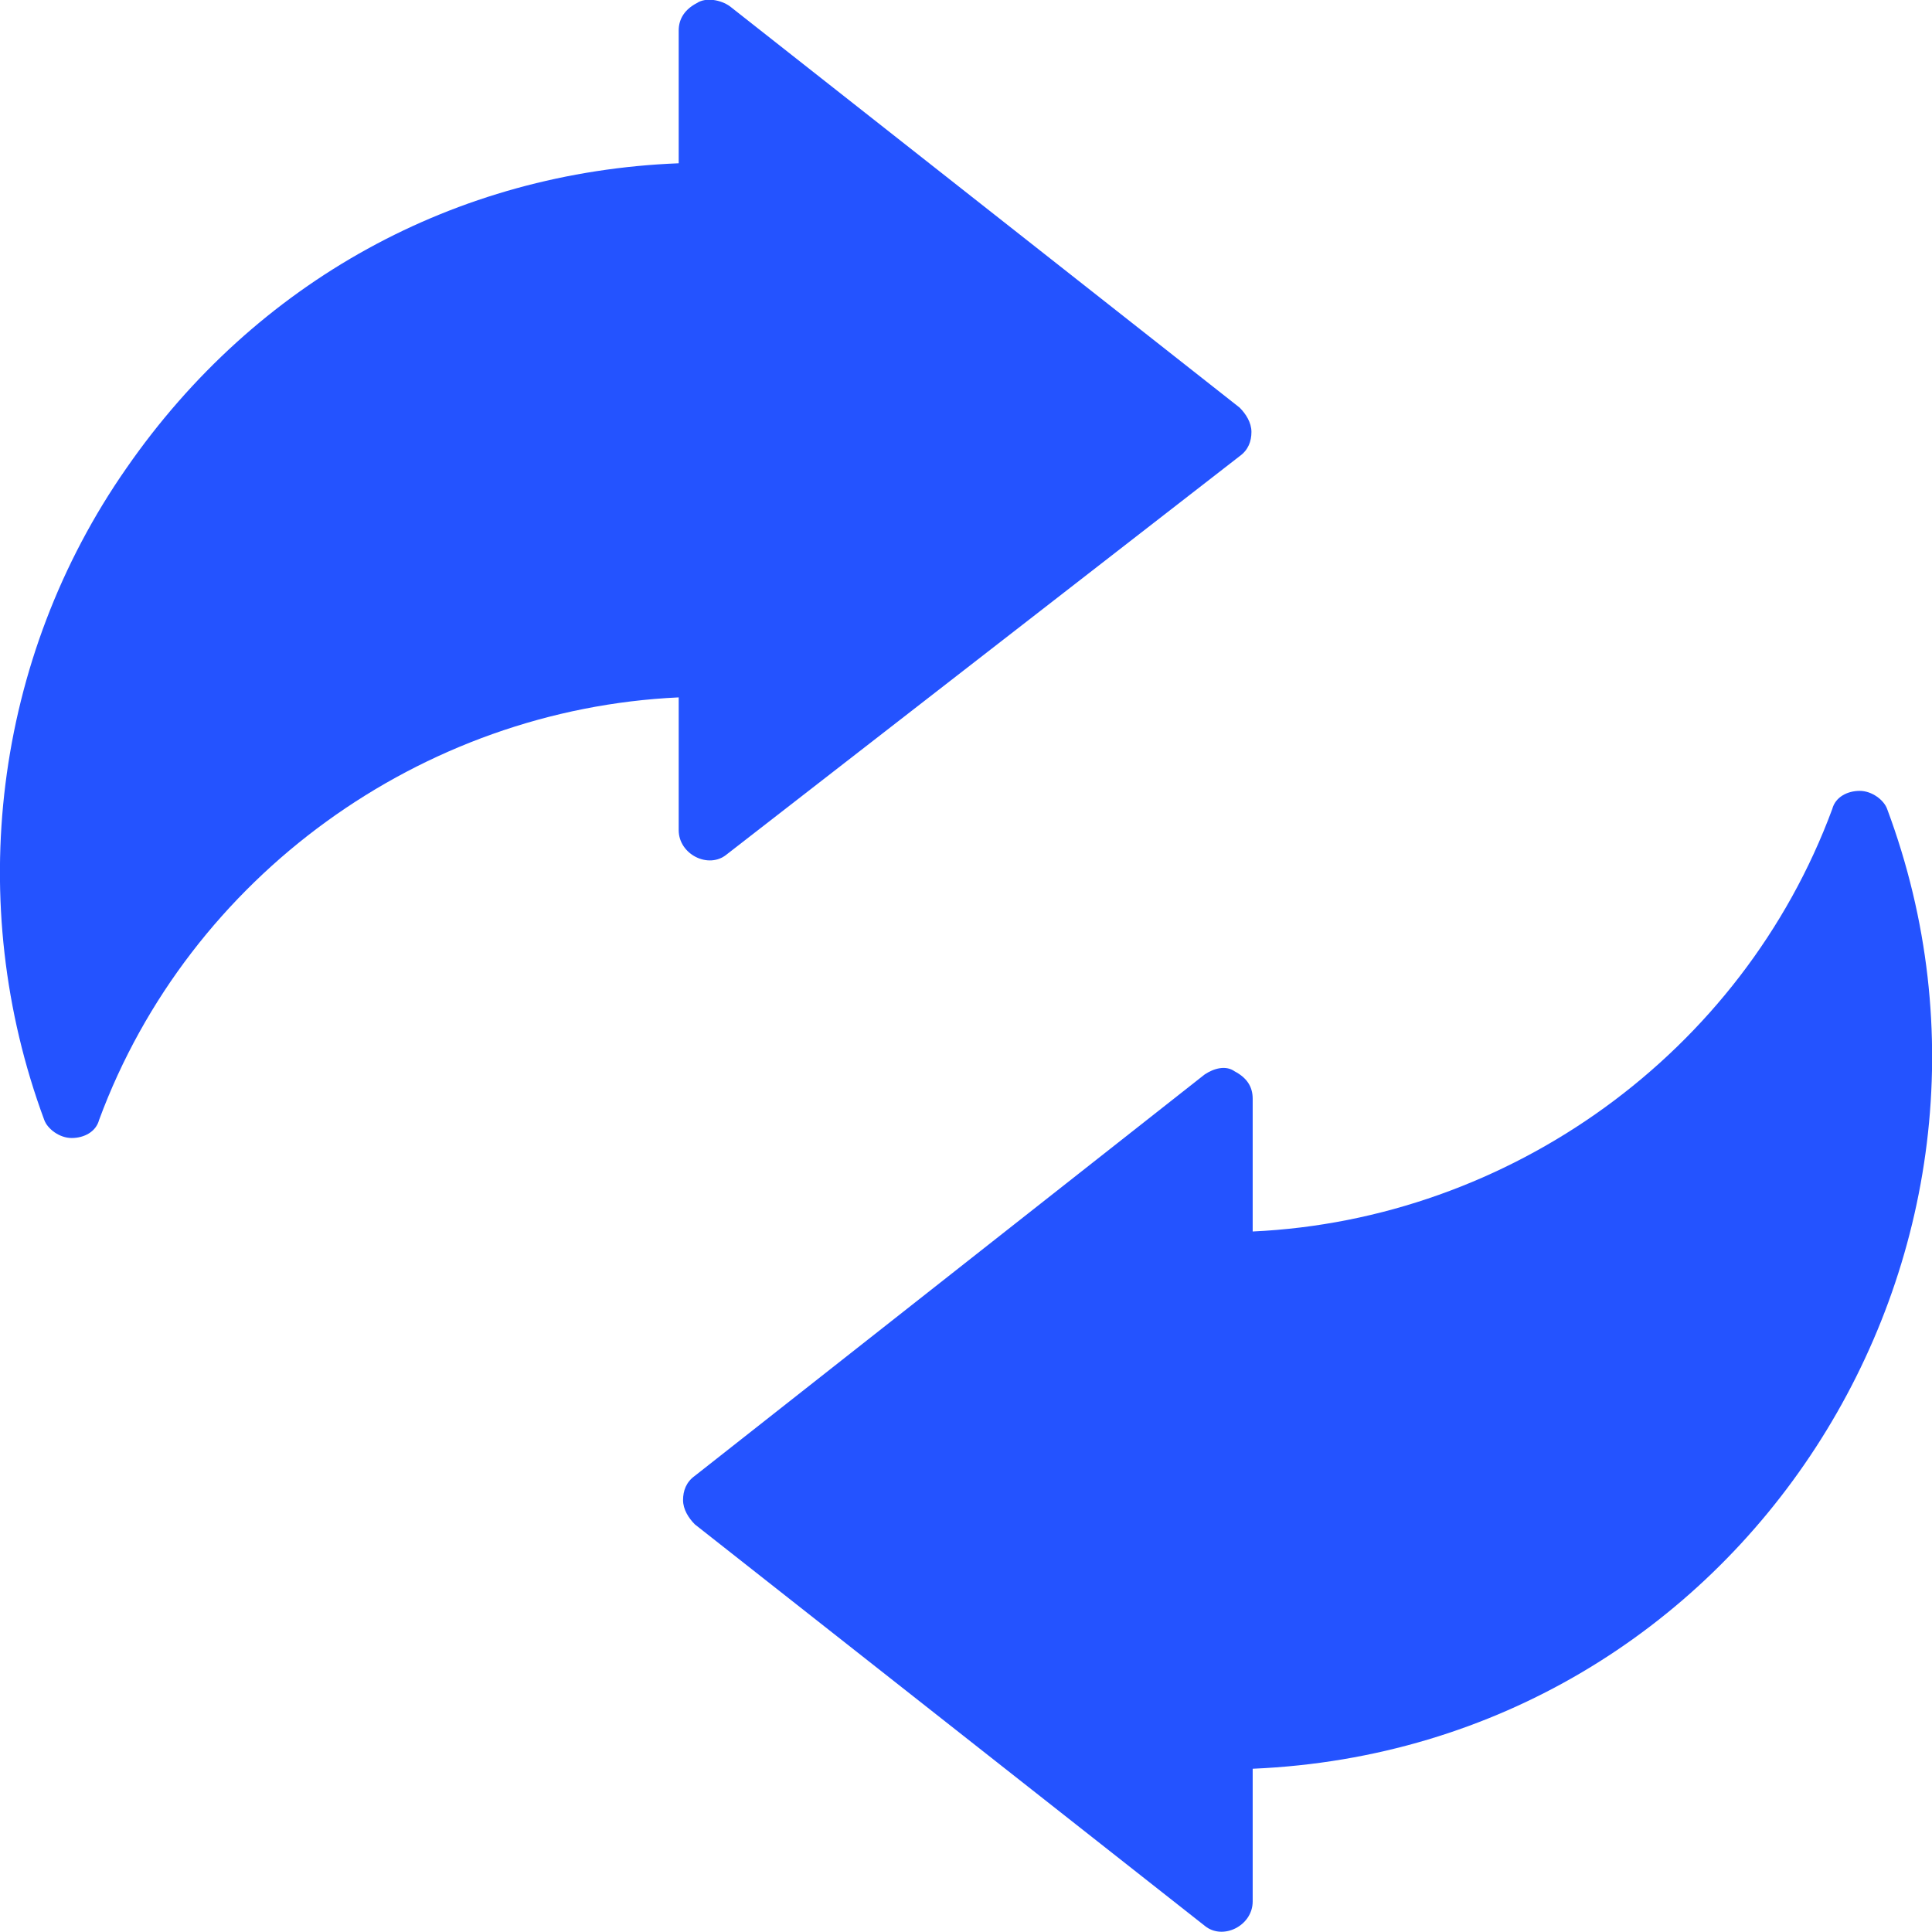 <?xml version="1.0" encoding="UTF-8"?><svg id="Layer_2" xmlns="http://www.w3.org/2000/svg" viewBox="0 0 31 31"><defs><style>.cls-1{fill:#2453ff;}</style></defs><g id="Layer_1-2"><g id="Layer_1-2"><path class="cls-1" d="M20.1,28.38v2.13c0,.39-.48.63-.77.39l-8.18-6.44c-.1-.1-.19-.24-.19-.39s.05-.29.19-.39l8.18-6.44c.15-.1.34-.15.48-.05.19.1.29.24.29.44v2.13c4.12-.19,7.85-2.86,9.3-6.78.05-.19.24-.29.44-.29s.39.15.44.29c2.66,7.12-2.32,15.06-10.17,15.4h-.01Z"/><path class="cls-1" d="M10.89,13.32v-2.13c-4.12.19-7.85,2.86-9.3,6.78-.05.19-.24.29-.44.29s-.39-.15-.44-.29C-.58,14.49-.1,10.56,2.03,7.51c2.08-3,5.28-4.75,8.86-4.89V.49c0-.19.1-.34.29-.44.15-.1.39-.05.53.05l8.18,6.44c.1.1.19.24.19.39s-.05.29-.19.39l-8.23,6.39c-.29.24-.77,0-.77-.39Z"/></g></g></svg>